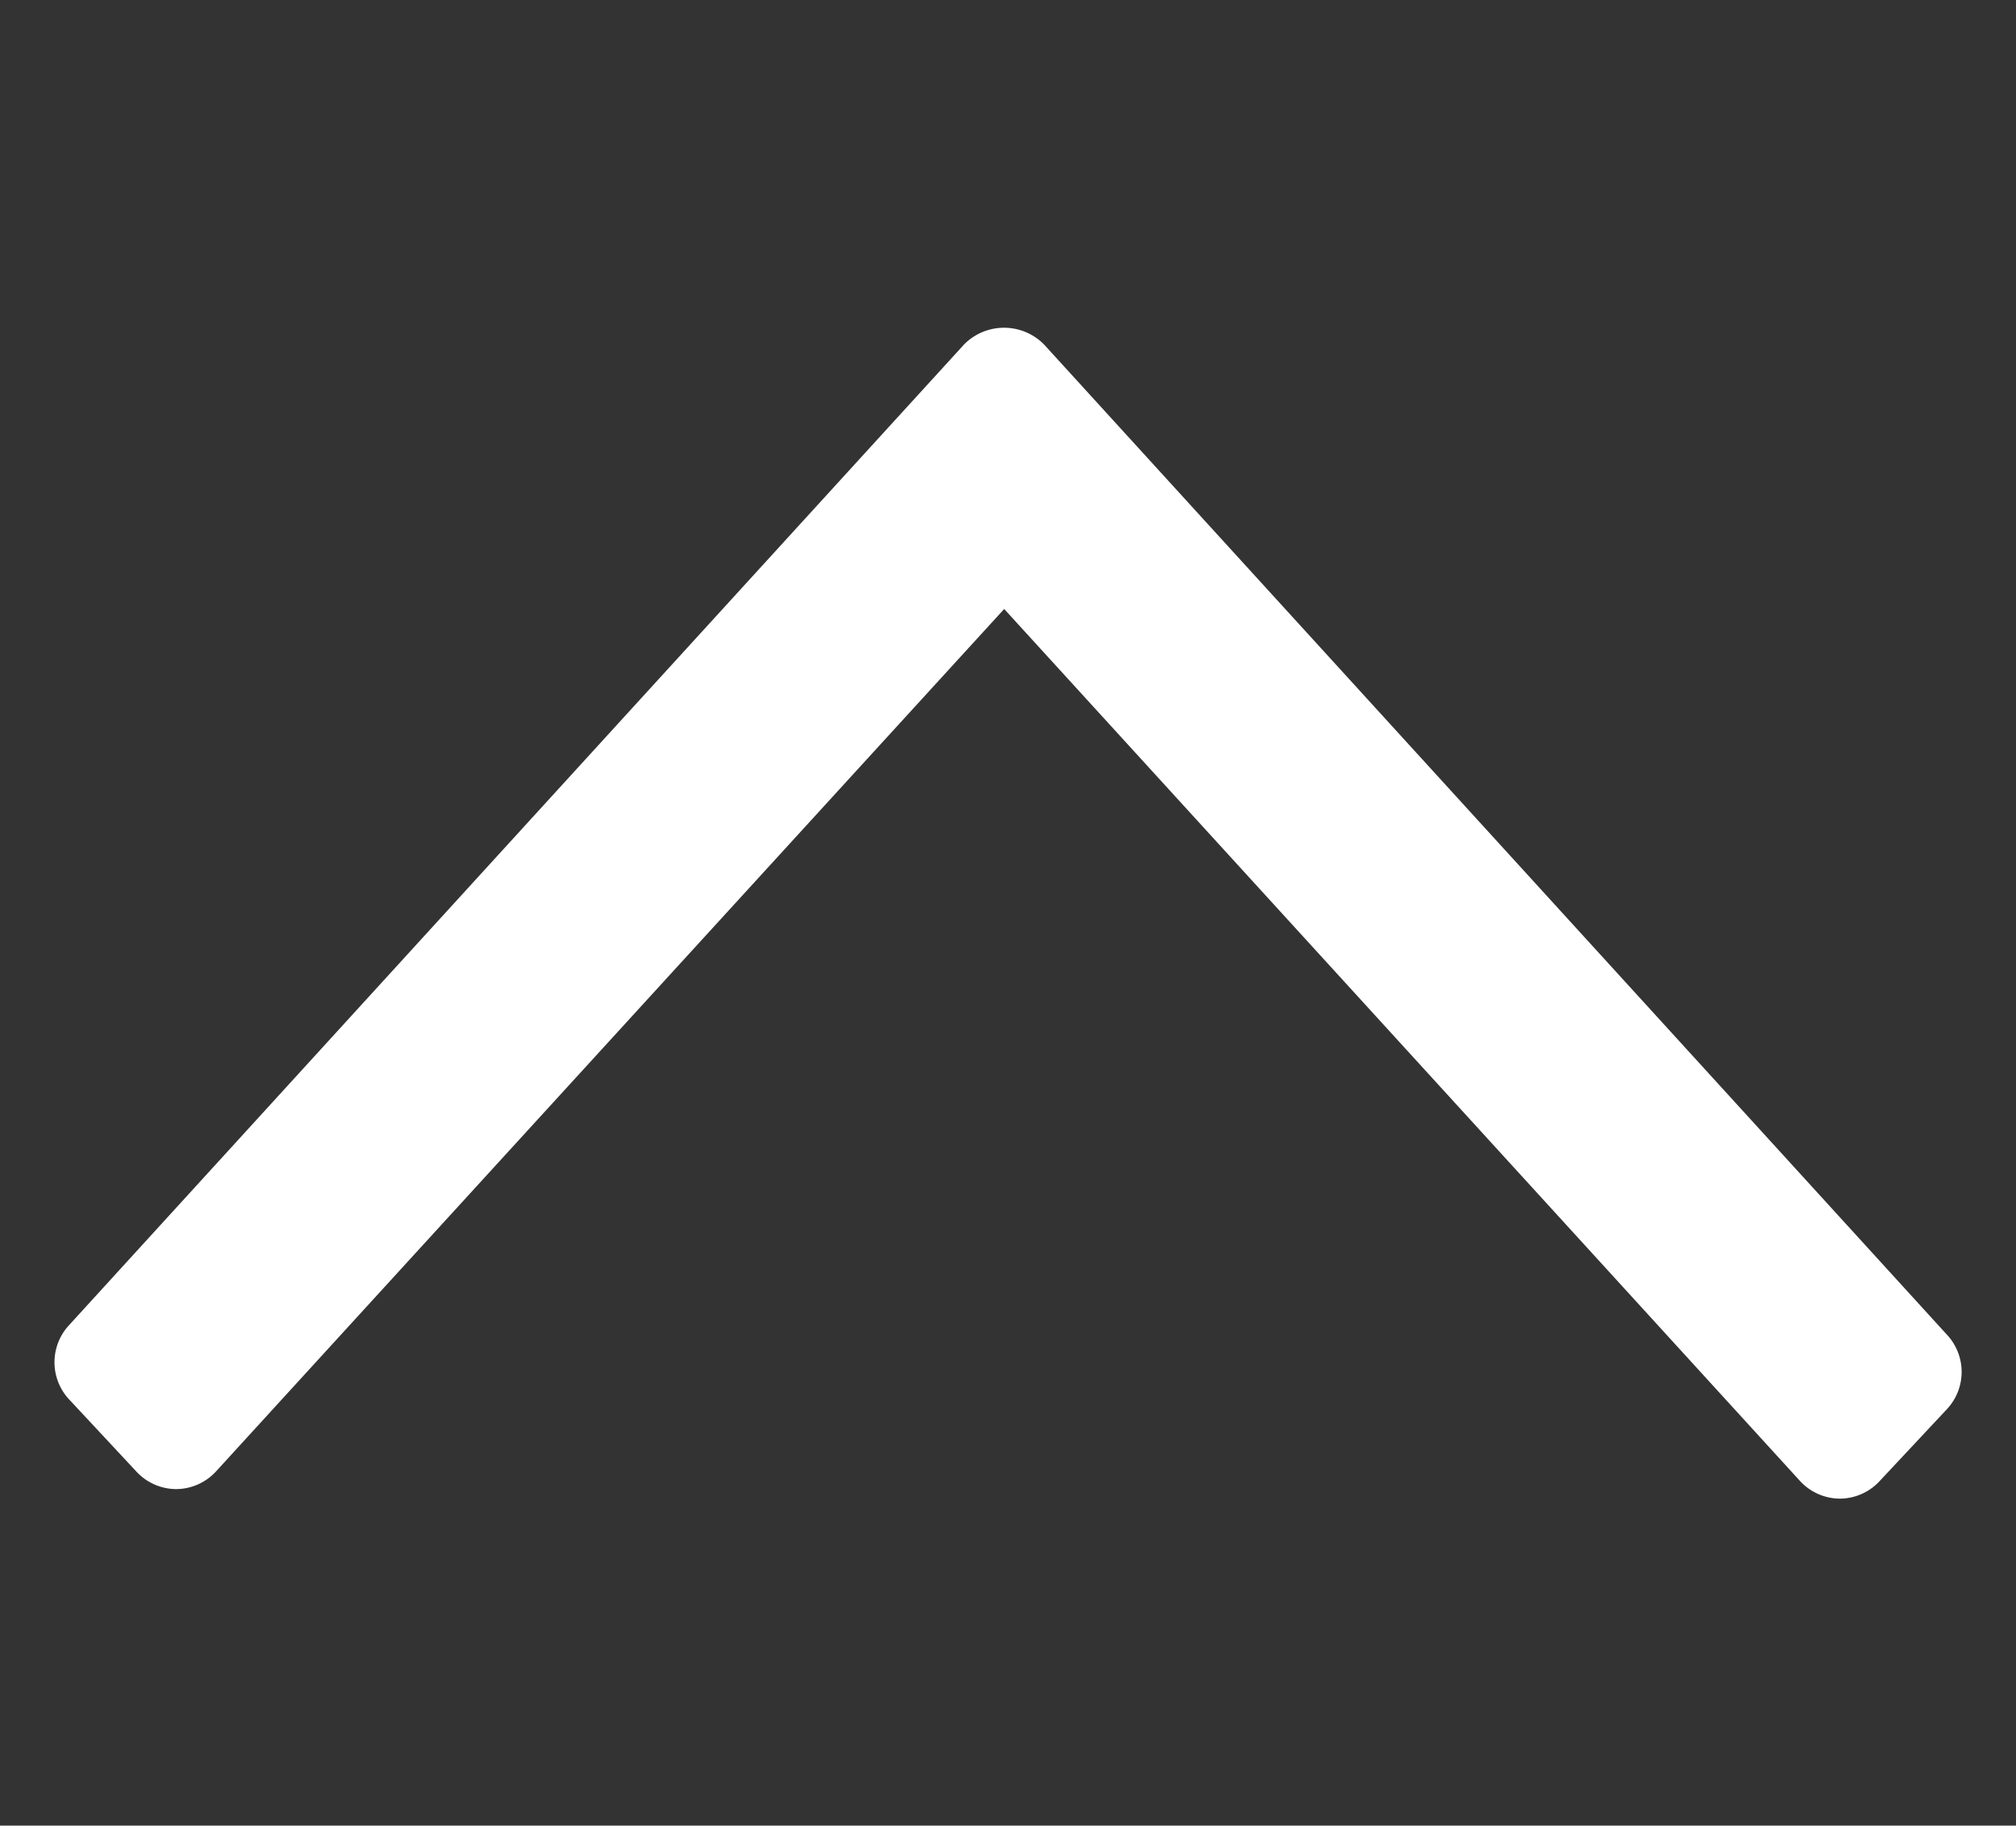 <svg id="レイヤー_1" data-name="レイヤー 1" xmlns="http://www.w3.org/2000/svg" viewBox="0 0 74 67"><rect x="0" y="0" width="74" height="67" fill="#333333" stroke="none"/><defs><style>.cls-1{fill:#fff;}</style></defs><polygon class="cls-1" points="36.85 14 4 50 6.45 52.68 36.85 19.38 67.55 53 70 50.31 36.85 14"/><path class="cls-1" d="M67.55,55a2,2,0,0,1-1.48-.65l-29.21-32L7.93,54a2,2,0,0,1-1.48.65h0A2,2,0,0,1,5,54L2.52,51.34a2,2,0,0,1,0-2.69l32.86-36a2.06,2.06,0,0,1,2.95,0L71.48,49a2,2,0,0,1,0,2.7L69,54.35A2,2,0,0,1,67.55,55ZM36.86,17l-.42.45a1.94,1.94,0,0,1,.83,0Z"/></svg>